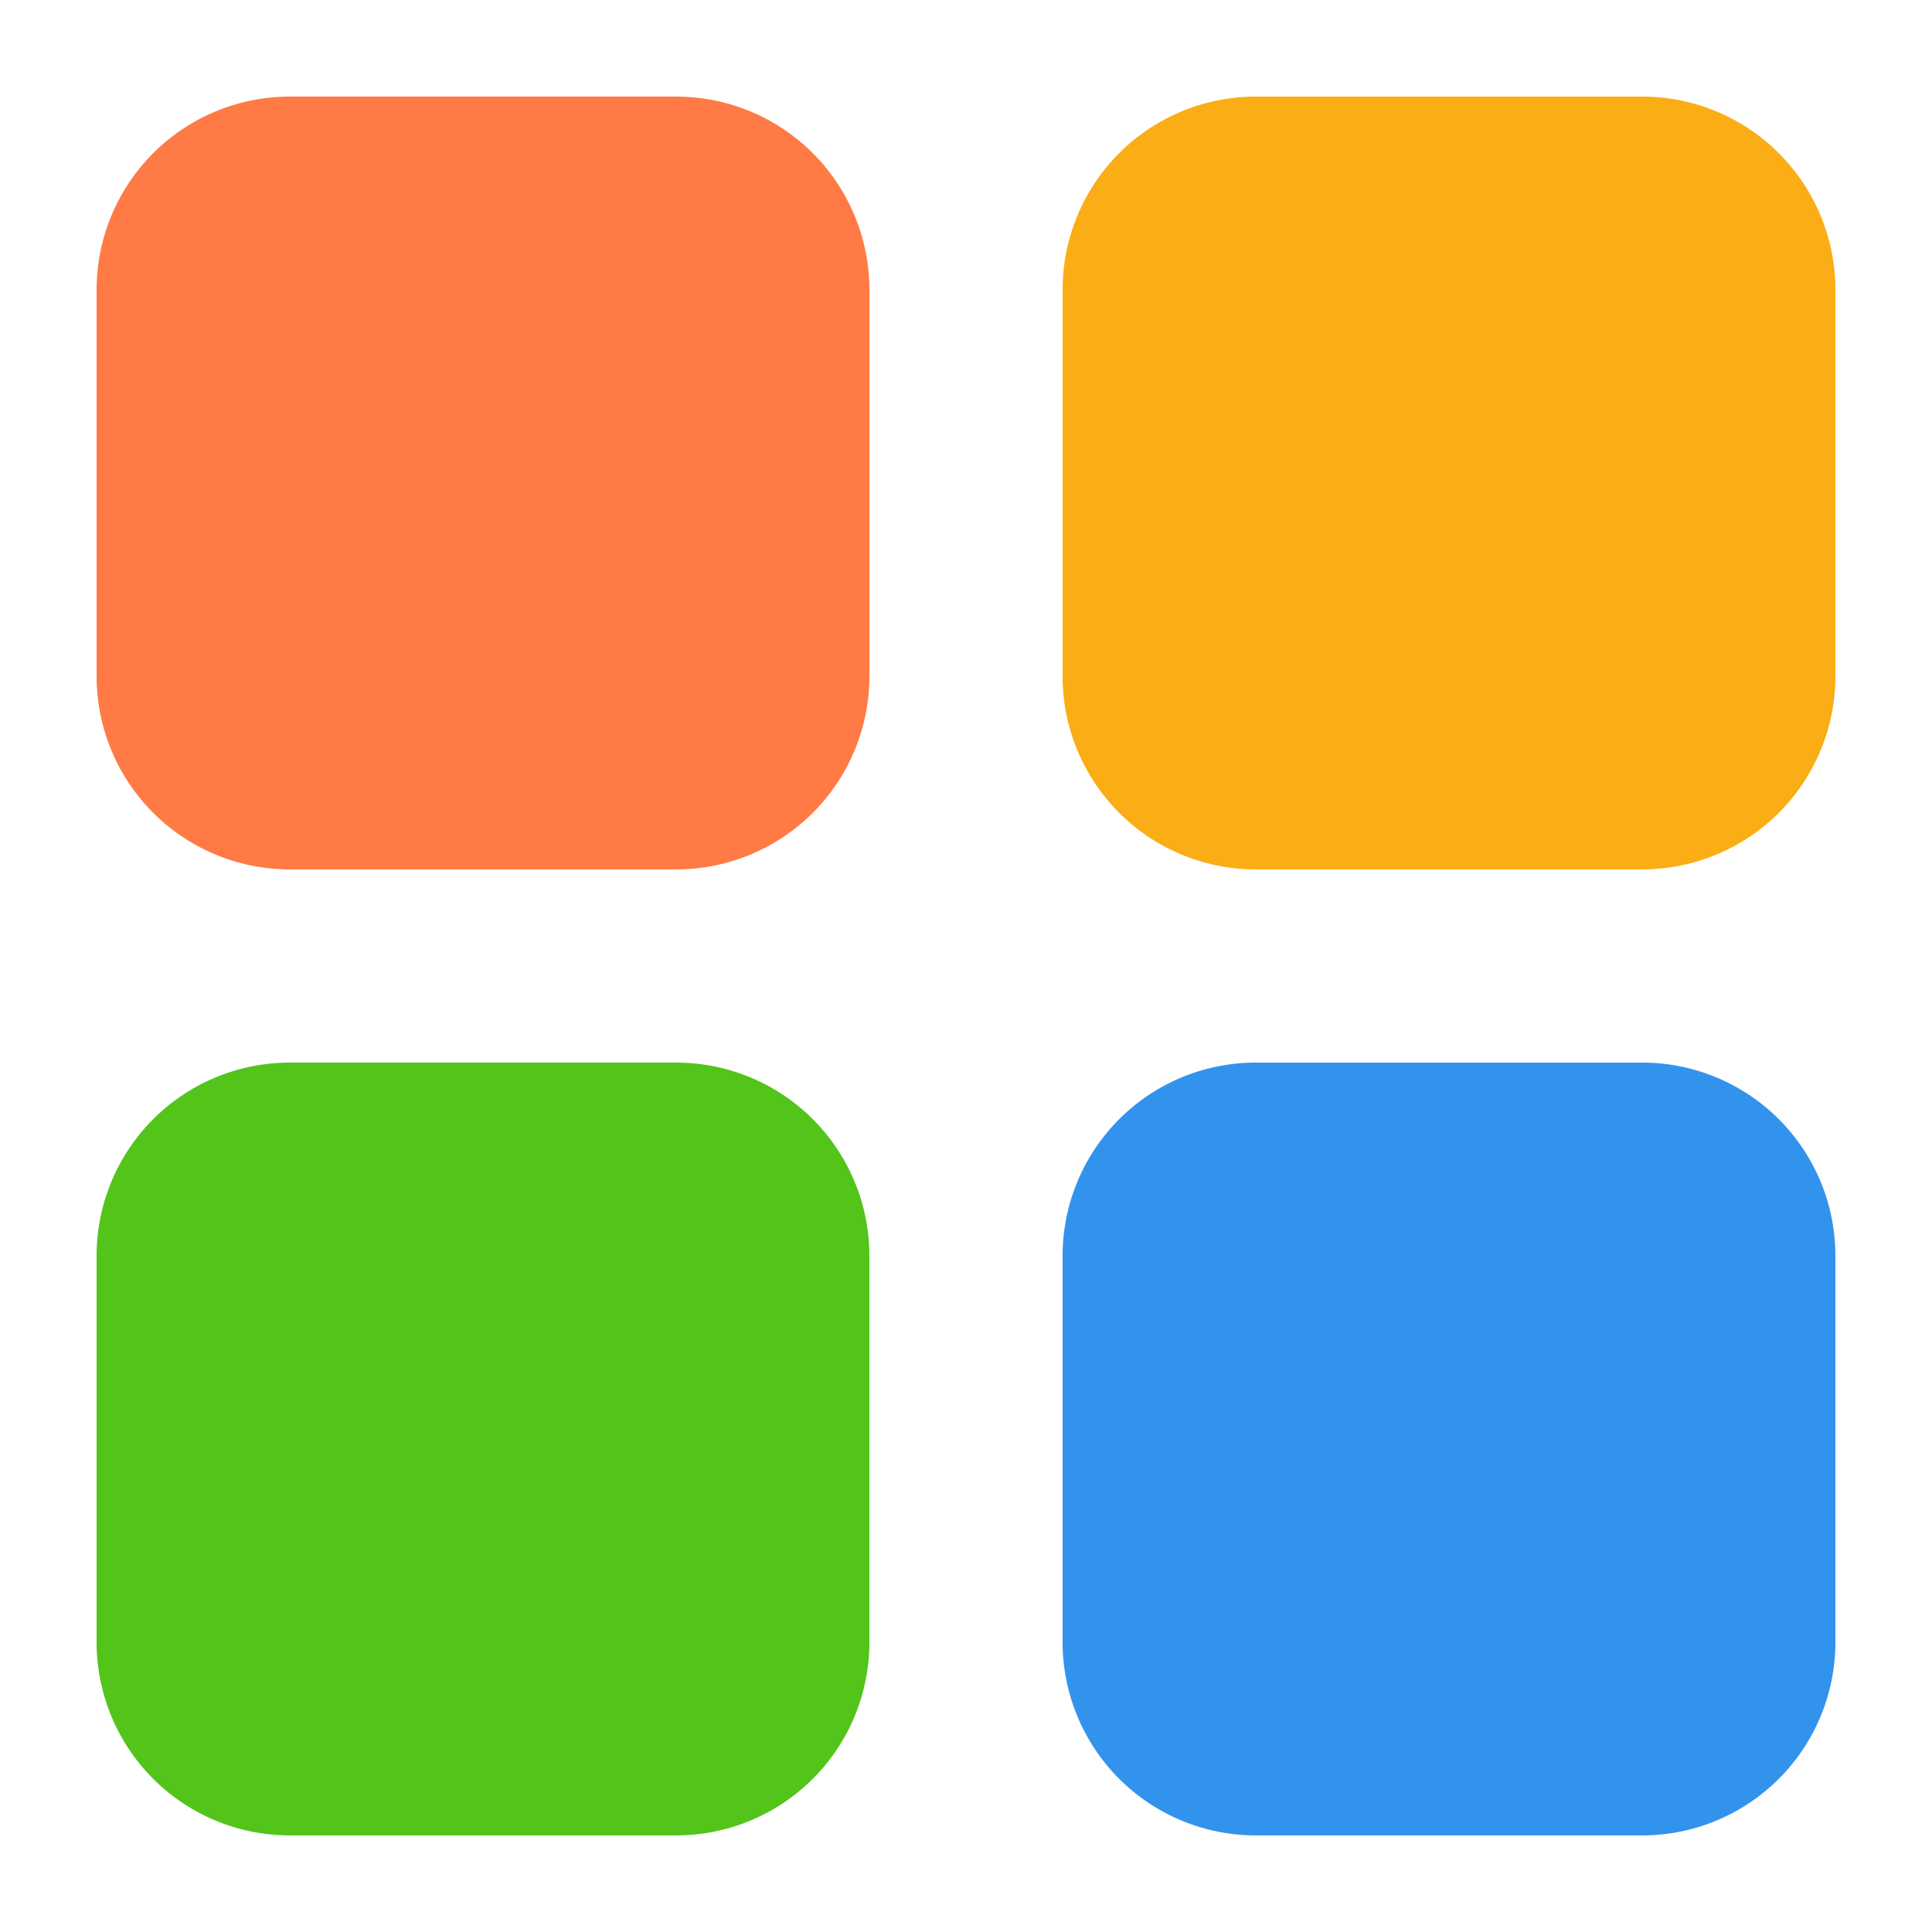 <?xml version="1.0" standalone="no"?><!DOCTYPE svg PUBLIC "-//W3C//DTD SVG 1.1//EN" "http://www.w3.org/Graphics/SVG/1.1/DTD/svg11.dtd"><svg t="1620719145371" class="icon" viewBox="0 0 1024 1024" version="1.1" xmlns="http://www.w3.org/2000/svg" p-id="22762" xmlns:xlink="http://www.w3.org/1999/xlink" width="40" height="40"><defs><style type="text/css"></style></defs><path d="M153.6 51.2h204.8a102.4 102.4 0 0 1 102.4 102.4v204.8a102.4 102.4 0 0 1-102.4 102.4H153.6A102.4 102.4 0 0 1 51.2 358.4V153.6A102.4 102.4 0 0 1 153.6 51.2z" fill="#FF7A45" p-id="22763"></path><path d="M358.4 563.2a102.4 102.4 0 0 1 102.4 102.4v204.8a102.4 102.4 0 0 1-102.4 102.4H153.6A102.4 102.4 0 0 1 51.2 870.4V665.6a102.4 102.4 0 0 1 102.4-102.4h204.8z" fill="#52C41A" p-id="22764"></path><path d="M870.4 51.2a102.4 102.4 0 0 1 102.4 102.4v204.8a102.4 102.4 0 0 1-102.4 102.4H665.6a102.4 102.4 0 0 1-102.4-102.4V153.6A102.4 102.4 0 0 1 665.6 51.2h204.8z" fill="#FAAD14" p-id="22765"></path><path d="M870.4 563.2a102.4 102.4 0 0 1 102.4 102.4v204.8a102.4 102.4 0 0 1-102.4 102.4H665.6a102.4 102.4 0 0 1-102.4-102.4V665.6a102.4 102.4 0 0 1 102.4-102.4h204.8z" fill="#3293ED" p-id="22766"></path></svg>
